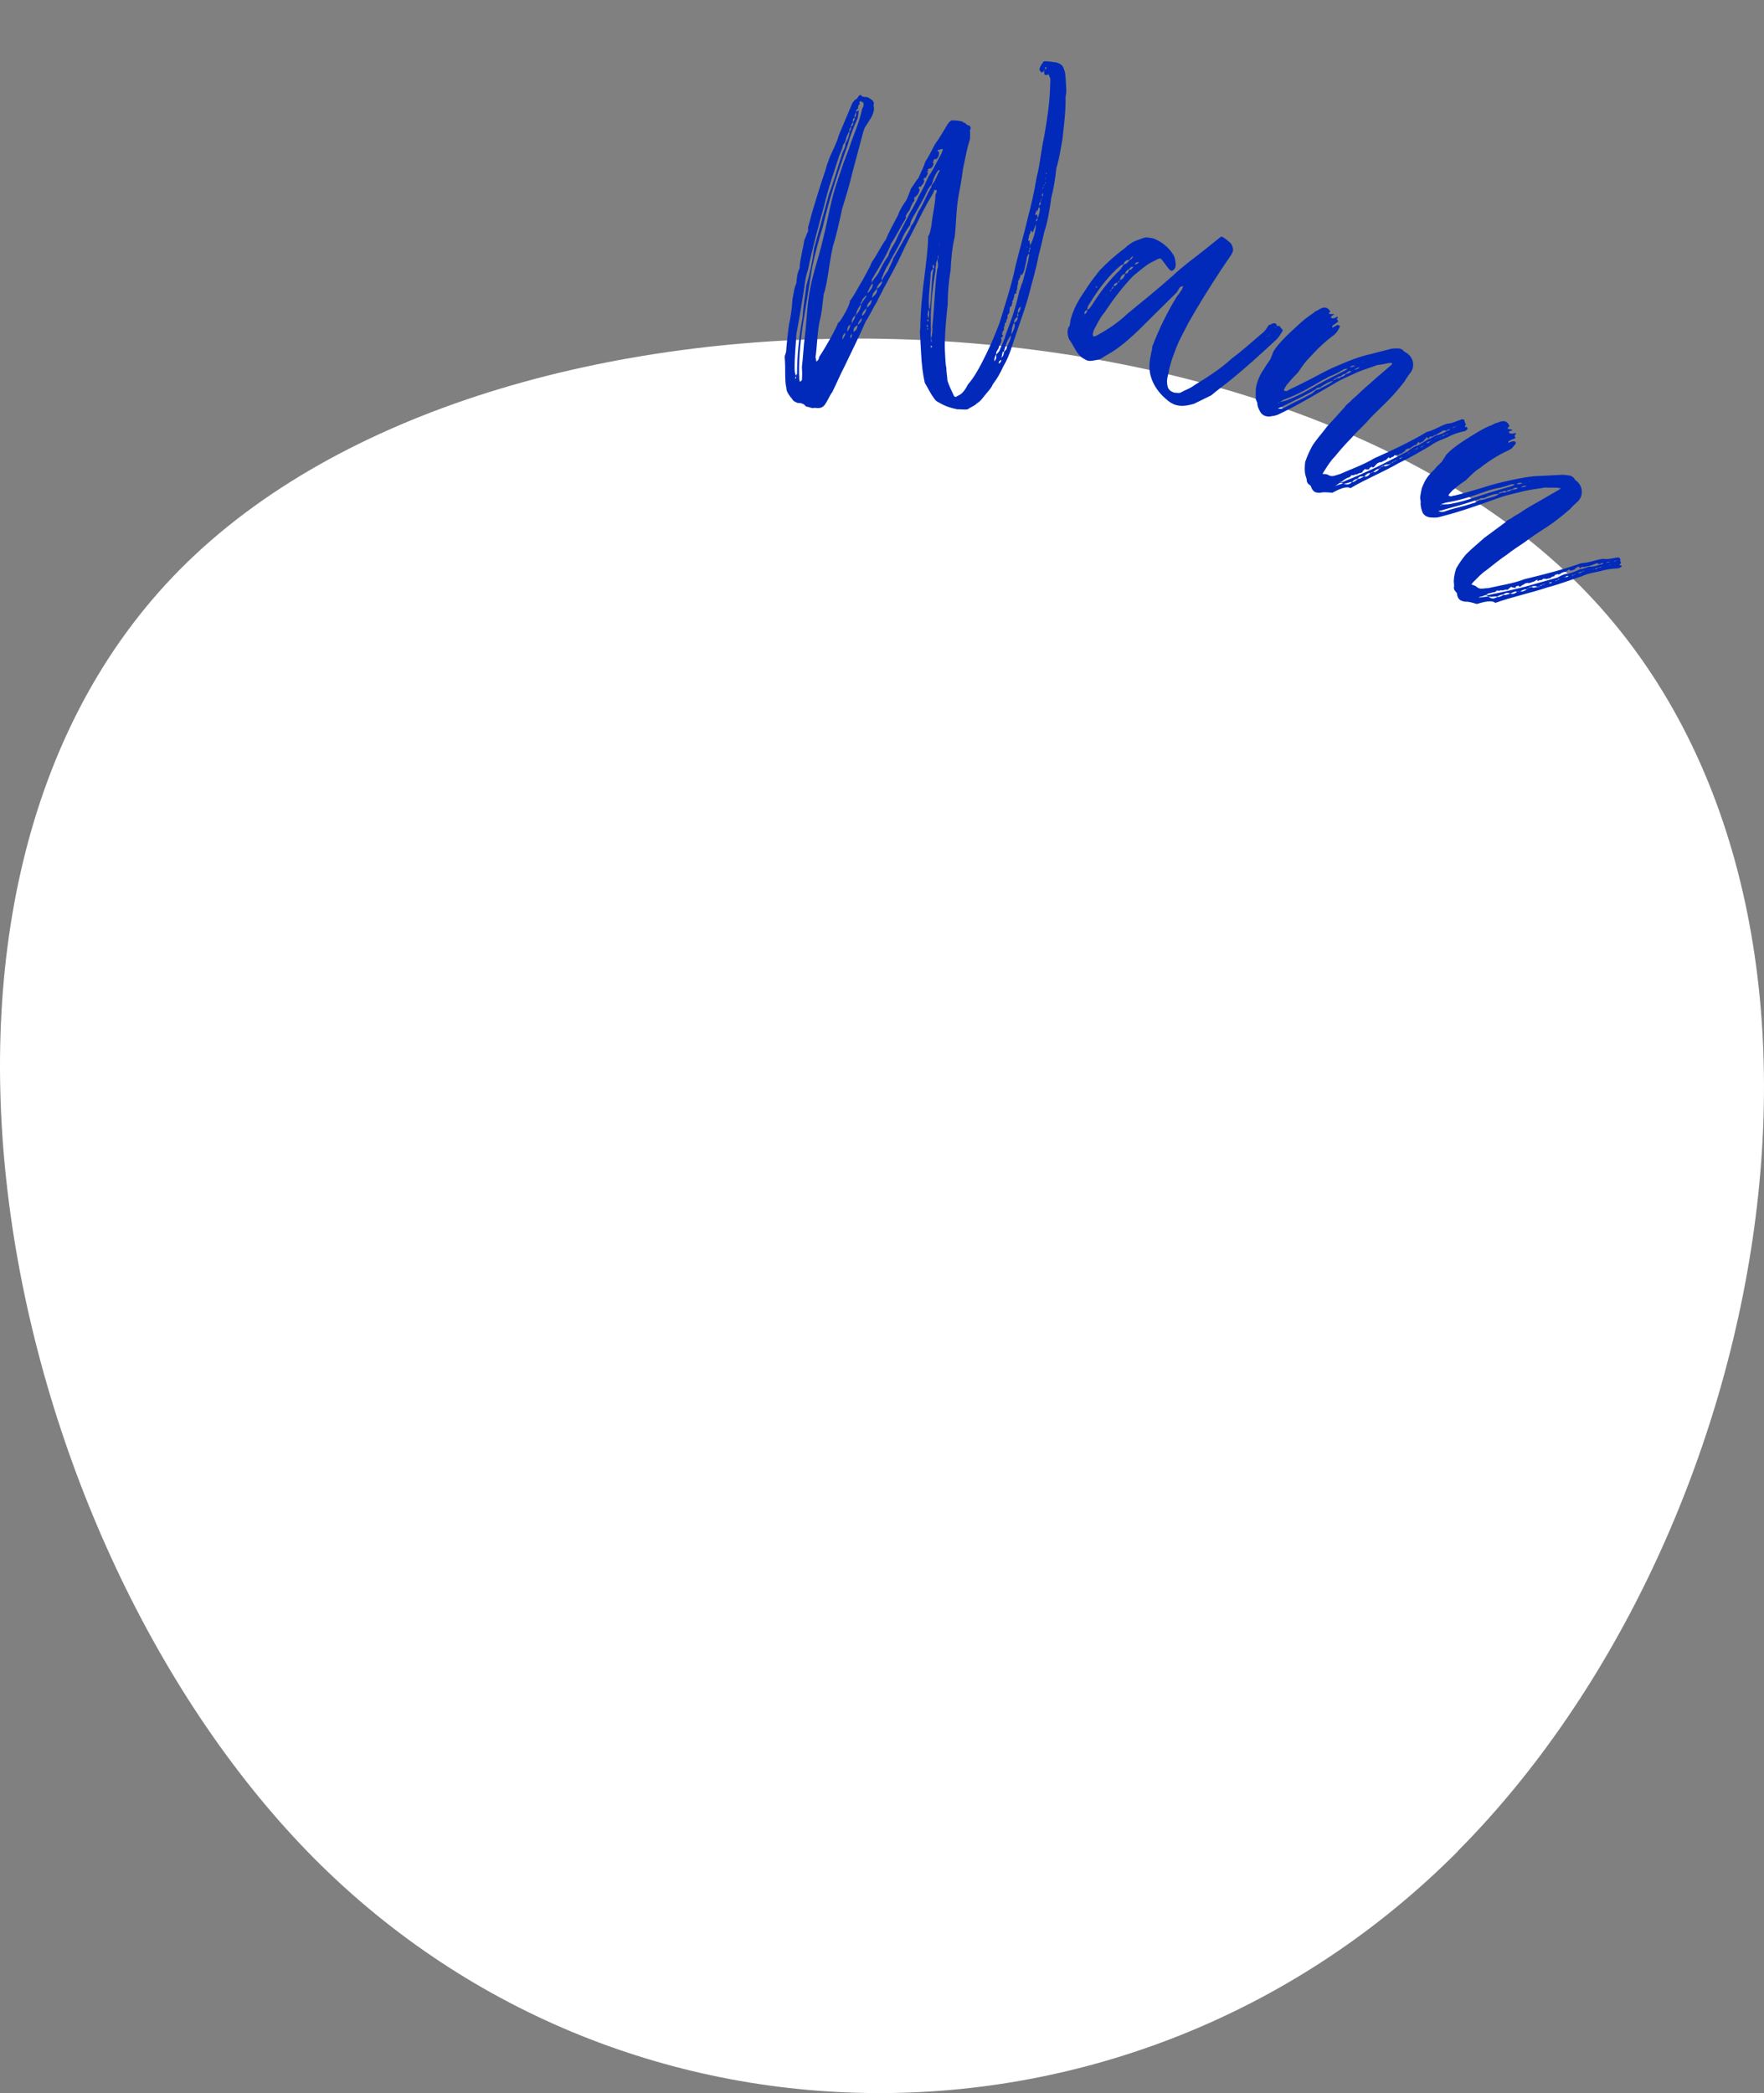 <svg width="172" height="204" viewBox="0 0 172 204" fill="none" xmlns="http://www.w3.org/2000/svg">
<rect x="0" y="0" width="172" height="204" fill="#808080" stroke="none"/>
<g id="Layer 1">
<path id="Vector" d="M142.176 180.404C111.185 211.581 61.261 211.897 30.655 181.15C0.071 150.38 -13.388 86.624 17.602 55.447C48.593 24.27 123.446 26.282 154.029 57.053C184.613 87.822 173.167 149.227 142.153 180.404" fill="white"/>
<path id="Vector_2" d="M101.765 6.961C101.765 6.961 101.606 7.053 101.561 7.079C101.516 7.105 101.522 7.011 101.522 7.011C101.352 6.927 101.364 6.739 101.351 6.716C101.441 6.452 101.524 6.283 101.679 6.133C101.672 6.016 101.763 5.964 101.951 5.976L102.068 5.969L102.977 6.08C103.455 6.227 103.677 6.402 103.747 6.785C103.865 6.989 103.886 7.34 103.901 7.574L103.954 8.451C103.985 8.766 103.98 9.072 103.897 9.452C103.934 10.823 103.731 12.302 103.588 13.625C103.421 14.539 103.27 15.534 103.005 16.382C102.891 17.387 102.75 18.346 102.511 19.24C102.364 20.293 102.173 21.584 101.815 22.638C101.646 23.34 101.475 24.195 101.262 24.924C101.063 26.098 100.652 27.425 100.359 28.592C100.101 29.558 99.775 30.563 99.424 31.523L98.669 33.774C98.442 34.48 98.167 35.154 97.826 35.714C97.537 36.365 97.219 36.912 96.806 37.453C96.633 37.885 96.31 38.163 95.874 38.717C95.723 38.925 95.526 39.16 95.232 39.33C95.035 39.564 94.62 39.683 94.42 39.859C94.329 39.911 94.154 39.922 94.06 39.916C93.849 39.916 93.589 39.885 93.319 39.889C92.738 39.771 92.153 39.594 91.592 39.252C91.267 39.107 91.153 38.961 91.035 38.757C90.705 38.342 90.471 37.781 90.174 37.318C89.964 36.379 89.879 35.551 89.818 34.557L89.703 32.475C89.706 32.322 89.676 32.218 89.733 32.004C89.751 30.36 89.923 28.566 90.132 26.992C90.278 25.728 90.479 24.401 90.501 23.027C90.707 22.756 90.728 22.321 90.814 21.999C90.925 20.936 91.183 19.97 91.217 18.983C91.3 18.813 91.306 18.719 91.357 18.599L91.246 18.511L91.094 18.509C91.091 18.661 90.95 18.834 90.953 18.892C90.28 19.977 89.812 20.944 89.237 22.093C88.796 22.952 88.282 23.945 87.868 24.85C87.403 25.875 86.872 26.786 86.294 27.877L86.146 28.144C85.973 28.577 85.679 28.958 85.529 29.378C85.142 29.964 84.825 30.722 84.416 31.321C83.81 32.73 83.045 34.231 82.339 35.728C81.908 36.552 81.581 37.346 81.164 38.192C80.871 38.573 80.691 39.1 80.398 39.481C80.256 39.654 80.098 39.746 79.841 39.773C79.725 39.779 79.63 39.773 79.465 39.748L79.208 39.775L78.565 39.602C78.407 39.33 78.005 39.259 77.771 39.273C77.566 39.18 77.338 39.099 77.269 38.928C76.978 38.581 76.71 38.221 76.68 37.906L76.672 37.789C76.609 37.523 76.582 37.267 76.577 36.997C76.542 36.412 76.578 35.847 76.539 35.203L76.51 34.736L76.648 34.293C76.705 33.504 76.816 32.441 76.932 31.648C77.107 30.851 77.219 29.999 77.273 29.151C77.394 28.628 77.391 28.205 77.657 27.567C77.688 27.096 77.718 26.625 78 26.068L77.961 26C78.057 25.067 78.318 24.16 78.434 23.367C78.637 23.038 78.609 22.781 78.806 22.547L78.785 22.196L79.186 20.693C79.598 19.366 79.945 18.137 80.406 16.842C80.547 16.458 80.584 16.104 80.76 15.729C81.025 14.88 81.521 14.17 81.779 13.204L83.091 10.087C83.238 9.82 83.384 9.706 83.588 9.588C83.681 9.383 83.79 9.259 83.885 9.265C83.93 9.239 84.005 9.317 84.093 9.417C84.21 9.41 84.236 9.456 84.295 9.452C84.704 9.428 84.822 9.632 85.053 9.771C85.163 9.859 85.171 9.975 85.223 10.066C85.172 10.187 85.162 10.222 85.192 10.326L85.223 10.641C85.158 11.314 84.61 11.933 84.281 12.516C84.243 12.659 84.247 12.718 84.192 12.78L83.141 16.715C82.853 17.941 82.53 19.005 82.118 20.332C81.862 21.509 81.57 22.887 81.216 24C80.87 25.441 80.671 27.764 80.315 28.666C80.197 29.611 80.143 30.46 79.942 31.211C79.713 32.069 79.661 33.915 79.517 34.816C79.543 34.861 79.524 34.933 79.58 35.082L79.577 35.235L79.713 35.156C79.713 35.156 79.868 35.006 79.867 34.795C80.363 34.085 81.273 32.47 81.594 31.77C81.646 31.65 81.68 31.448 81.884 31.331C82.325 30.682 82.705 29.979 82.88 29.394L82.854 29.348C83.409 28.635 83.694 27.925 84.071 27.375L84.829 25.969C84.922 25.764 84.97 25.585 85.057 25.474C85.553 24.764 85.926 23.944 86.371 23.354C86.656 22.645 87.067 21.893 87.562 20.971C87.741 20.444 88.031 20.005 88.376 19.503C88.552 19.129 88.703 18.709 88.834 18.361C89.127 17.98 89.327 17.592 89.569 17.331C89.802 16.743 90.089 16.244 90.213 15.779C90.599 15.193 90.879 14.578 91.174 14.044C91.619 13.454 91.999 12.751 92.436 12.044C92.504 12.005 92.52 11.875 92.692 11.806C92.665 11.761 92.782 11.754 92.827 11.728C93.097 11.724 93.451 11.761 93.831 11.845C93.831 11.845 93.87 11.913 94.098 11.993C94.143 11.967 94.216 12.197 94.476 12.229C94.596 12.28 94.649 12.371 94.633 12.501C94.659 12.546 94.64 12.618 94.572 12.657C94.603 12.972 94.598 13.278 94.58 13.56C94.264 14.53 94.11 15.466 93.891 16.5C93.782 17.41 93.631 18.194 93.463 19.108C93.227 20.424 93.237 21.75 93.095 23.073C92.831 24.133 92.746 25.241 92.693 26.3C92.495 27.474 92.41 28.582 92.406 29.674C92.269 30.903 92.171 31.988 92.129 33.223C92.099 33.694 92.131 34.221 92.163 34.747C92.188 35.156 92.199 35.543 92.279 35.89L92.284 36.16C92.315 36.475 92.368 36.777 92.373 37.046C92.439 37.371 92.843 38.227 92.991 38.535C93.03 38.603 93.083 38.694 93.2 38.687C93.245 38.661 93.335 38.609 93.403 38.57C93.873 38.389 94.159 37.891 94.391 37.455C94.939 36.836 95.351 36.084 95.698 35.429C96.37 34.134 96.928 32.903 97.472 31.439C97.999 29.683 98.606 27.91 99.014 25.949C99.389 24.401 99.883 22.694 100.236 21.159C100.58 19.871 100.846 18.658 101.079 17.283C101.432 15.959 101.513 14.581 101.802 13.355C102.082 11.801 102.324 10.179 102.384 8.662L102.386 8.509C102.385 8.298 102.416 8.038 102.415 7.827C102.408 7.71 102.414 7.615 102.349 7.502C102.296 7.411 102.286 7.236 102.204 7.252C102.204 7.252 102.136 7.291 102.114 7.305L101.997 7.311C101.844 7.309 101.841 7.25 101.824 7.169L101.793 6.854L101.748 6.88L101.765 6.961ZM83.715 10.907C83.719 11.176 83.623 11.323 83.633 11.498C83.252 12.354 82.883 13.233 82.677 14.078C81.713 16.753 80.864 19.361 80.232 22.087C79.82 23.414 79.477 24.701 79.185 26.08L78.239 31.922C78.014 33.626 77.844 35.267 77.938 36.998L77.964 37.044C77.964 37.044 77.948 37.174 77.997 37.206C78.201 37.088 78.197 37.03 78.194 36.971C78.227 36.559 78.219 36.23 78.191 35.763C78.309 34.817 78.339 33.771 78.502 32.587C78.673 31.157 78.697 29.63 78.985 28.193C79.275 26.603 79.829 25.103 80.21 23.461C80.732 21.435 80.988 19.471 81.72 17.445C82.037 16.475 82.395 15.421 82.763 14.543C83.175 13.216 83.782 12.018 84.07 10.581C84.222 10.372 84.215 10.255 84.191 10.057L84.165 10.012C84.165 10.012 84.184 9.94 84.125 9.944C84.08 9.97 84.008 9.95 83.982 9.905C83.982 9.905 83.956 9.86 83.943 9.837C83.943 9.837 83.898 9.863 83.875 9.876C83.807 9.915 83.788 9.987 83.791 10.046C83.818 10.091 83.831 10.114 83.844 10.136C83.685 10.228 83.638 10.407 83.671 10.569C83.512 10.661 83.471 10.745 83.468 10.898C83.513 10.872 83.672 10.78 83.717 10.754L83.724 10.871L83.715 10.907ZM83.459 10.934C83.375 11.103 83.314 11.259 83.321 11.376L83.328 11.493C83.328 11.493 83.47 11.32 83.473 11.168L83.472 10.956L83.459 10.934ZM83.338 11.457C83.134 11.575 83.141 11.692 83.165 11.89C83.278 11.825 83.368 11.561 83.338 11.457ZM83.165 11.89C83.072 12.095 82.959 12.16 82.992 12.323C83.109 12.316 83.192 12.147 83.195 11.994L83.188 11.877L83.165 11.89ZM82.435 13.764L82.2 14.142C82.117 14.522 82.024 14.727 81.829 15.173C81.337 16.728 80.745 18.371 80.355 20.049C79.778 22.137 79.22 24.153 78.787 26.28C78.557 26.927 78.494 27.447 78.407 28.133C78.178 29.567 77.942 31.095 77.654 32.532C77.596 33.685 77.456 34.856 77.481 36.051C77.482 36.263 77.542 36.47 77.624 36.665C77.617 36.548 77.627 36.512 77.717 36.46C77.717 34.523 77.934 32.703 78.259 30.912C78.312 29.852 78.518 28.796 78.623 27.827C78.974 26.656 79.227 25.421 79.377 24.215L80.826 18.93C81.29 17.693 81.675 16.321 82.081 15.088C82.164 14.707 82.461 14.385 82.436 13.975C82.726 13.536 82.808 13.155 82.845 12.801C82.932 12.69 82.996 12.592 82.989 12.475L82.992 12.323C82.992 12.323 82.785 12.593 82.809 12.791C82.661 13.058 82.513 13.325 82.435 13.764ZM101.952 6.763C101.952 6.763 102.039 6.652 102.035 6.593L101.996 6.525C101.996 6.525 101.906 6.578 101.883 6.591C101.883 6.591 101.838 6.617 101.909 6.636C101.916 6.753 101.858 6.756 101.848 6.792C101.894 6.766 101.961 6.727 101.961 6.727L101.952 6.763ZM91.513 14.787L91.558 14.761C91.592 15.134 91.49 15.375 91.254 15.542L91.214 15.473C91.214 15.473 91.124 15.526 91.033 15.578L91.031 15.731C91.031 15.731 90.985 15.757 90.963 15.77L90.96 15.923C90.96 15.923 91.028 15.884 91.051 15.87C91.02 16.131 90.914 16.313 90.755 16.404C90.755 16.404 90.666 16.425 90.489 16.467L90.49 16.678L90.332 16.77L90.497 16.795C90.459 16.938 90.412 17.117 90.205 17.388C90.179 17.342 90.153 17.297 90.153 17.297C90.107 17.323 90.085 17.336 90.101 17.417C90.034 17.456 90.063 17.56 90.018 17.587C90.018 17.587 90.048 17.569 90.109 17.534C90.139 17.849 89.926 18.003 89.729 18.237L89.69 18.169L89.599 18.222C89.599 18.222 89.588 18.289 89.565 18.423C89.565 18.423 89.633 18.384 89.655 18.371C89.686 18.686 89.487 19.073 89.134 19.247L89.165 19.562C88.923 19.823 88.814 20.158 88.692 20.47C88.624 20.509 88.49 20.799 88.399 20.851C88.425 20.897 88.316 21.02 88.31 21.115C88.336 21.16 88.317 21.232 88.362 21.206C87.786 22.143 87.455 22.879 86.876 23.758C86.556 24.669 86.031 25.487 85.597 26.252L85.011 27.225C85.009 27.378 84.98 27.485 84.984 27.544C85.186 27.215 85.483 26.892 85.654 26.612C85.946 26.02 86.206 25.476 86.619 24.935C86.74 24.412 87.056 24.017 87.319 23.532C87.637 22.774 87.987 22.178 88.46 21.27C88.781 20.57 89.225 19.981 89.562 19.151C90 18.444 90.234 17.855 90.555 17.156C90.999 16.566 91.317 15.808 91.751 15.043C91.838 14.932 91.84 14.779 91.924 14.61C91.924 14.61 91.917 14.493 91.813 14.523C91.768 14.549 91.661 14.52 91.655 14.614C91.609 14.64 91.534 14.563 91.534 14.563C91.489 14.589 91.466 14.602 91.447 14.673L91.379 14.713L91.513 14.787ZM87.146 25.115L88.776 22.237C88.776 22.237 88.779 22.084 88.866 21.974C89.273 21.527 89.328 20.89 89.718 20.362C90.068 19.767 90.382 18.95 90.765 18.305C90.878 18.24 90.76 18.035 90.909 17.98C91.258 17.537 91.346 17.062 91.636 16.622C91.636 16.622 91.596 16.605 91.516 16.571C91.167 17.014 90.994 17.447 90.902 17.863C90.7 18.192 90.554 18.306 90.471 18.475C90.098 19.295 89.706 19.976 89.272 20.741C89.069 21.07 88.779 21.509 88.746 21.922C88.365 22.414 88.069 22.948 87.877 23.452C87.501 24.214 86.967 25.067 86.591 25.829C86.353 26.148 86.161 26.652 86.029 27.001C85.984 27.027 85.961 27.04 85.978 27.121L85.983 27.391C86.156 26.958 86.362 26.688 86.568 26.417C86.709 26.033 86.999 25.593 87.123 25.128L87.146 25.115ZM89.241 19.276L89.202 19.208C89.202 19.208 89.134 19.247 89.228 19.253L89.273 19.227L89.241 19.276ZM102.254 15.394L102.186 15.433L102.257 15.453L102.231 15.407L102.254 15.394ZM102.022 16.981L102.073 16.86L101.956 16.867L102.009 16.958L102.022 16.981ZM101.994 17.299C101.994 17.299 101.904 17.351 101.911 17.468C101.911 17.468 101.998 17.358 101.994 17.299ZM101.968 17.829L101.915 17.738L101.913 17.891L101.981 17.852L101.968 17.829ZM91.576 23.738C91.576 23.738 91.693 23.731 91.666 23.686L91.576 23.738ZM91.489 23.849L91.528 23.917C91.528 23.917 91.619 23.864 91.589 23.761C91.596 23.878 91.502 23.871 91.502 23.871L91.489 23.849ZM84.613 28.575C84.855 28.314 85.106 28.018 85.088 27.725L85.081 27.608C84.885 27.843 84.792 28.048 84.647 28.374C84.602 28.4 84.609 28.517 84.613 28.575ZM101.881 17.94C101.881 17.94 101.722 18.031 101.739 18.112L101.881 17.94ZM101.653 18.434C101.653 18.434 101.744 18.382 101.742 18.171C101.659 18.34 101.649 18.376 101.653 18.434ZM85.49 28.159C85.785 27.989 86.042 27.598 86.018 27.4C85.814 27.518 85.527 27.805 85.49 28.159ZM85.49 28.159C85.293 28.394 85.048 28.596 85.027 29.032C85.292 28.758 85.528 28.591 85.52 28.263L85.513 28.146L85.49 28.159ZM101.585 19.049C101.585 19.049 101.637 19.139 101.663 19.185C101.702 19.042 101.691 18.866 101.687 18.808C101.619 18.847 101.604 18.977 101.594 19.013L101.585 19.049ZM83.94 29.66L84.468 28.901L84.461 28.784C84.206 29.022 84.051 29.172 84.02 29.432C83.903 29.439 83.933 29.543 83.927 29.637L83.94 29.66ZM91.555 24.748L91.51 24.774C91.51 24.774 91.51 24.774 91.445 24.872L91.533 24.761L91.555 24.748ZM91.47 25.282C91.47 25.282 91.522 25.161 91.509 25.138C91.501 25.021 91.507 24.927 91.445 24.872L91.47 25.282ZM101.502 19.429L101.529 19.474C101.529 19.474 101.593 19.377 101.599 19.282C101.548 19.403 101.512 19.393 101.515 19.452L101.502 19.429ZM91.284 25.692C91.282 25.844 91.202 26.072 91.199 26.225L91.226 26.27C90.892 28.308 90.682 30.246 90.776 32.188C90.742 32.39 90.752 32.565 90.746 32.66L90.768 33.01C90.908 32.627 90.938 32.155 90.907 31.84C91.112 29.997 91.125 28.084 91.388 26.237C91.481 26.032 91.48 25.821 91.443 25.6L91.421 25.249L91.249 25.682L91.284 25.692ZM101.471 19.689C101.471 19.689 101.523 19.569 101.506 19.488C101.438 19.527 101.455 19.608 101.471 19.689ZM83.471 30.626C83.471 30.626 83.38 30.678 83.384 30.737C83.475 30.685 83.541 30.626 83.584 30.561C83.791 30.29 83.929 30.059 83.963 29.646C83.756 29.917 83.531 30.259 83.49 30.555L83.516 30.6L83.471 30.626ZM85.025 29.184C84.824 29.361 84.524 29.625 84.532 29.953L84.481 30.073C84.481 30.073 84.532 29.953 84.568 29.963C84.859 29.734 84.978 29.575 85.002 29.198L85.025 29.184ZM101.471 19.689C101.313 19.781 101.32 19.898 101.33 20.073C101.417 19.962 101.472 19.9 101.478 19.806L101.471 19.689ZM90.998 26.19C90.998 26.19 90.756 26.451 90.759 26.509C90.707 27.568 90.556 28.563 90.558 29.561L90.594 30.145C90.594 30.145 90.681 30.035 90.677 29.976C90.826 28.77 90.814 27.597 90.967 26.45C91.035 26.41 91.001 26.248 90.998 26.19C91.066 26.151 91.085 26.079 91.091 25.985C91.065 25.939 91.012 25.849 91.031 25.777C90.941 25.829 90.944 25.888 90.948 25.946C90.955 26.063 90.949 26.157 91.011 26.212L90.998 26.19ZM101.093 20.603L101.095 20.451C101.095 20.451 101.027 20.49 101.057 20.594C100.989 20.633 100.996 20.75 100.916 20.978C101.007 20.925 101.076 20.906 101.124 20.919C101.124 20.919 101.187 21.185 101.184 21.337C101.267 20.957 101.411 20.631 101.393 20.339C101.367 20.294 101.341 20.248 101.334 20.131C101.36 20.177 101.283 20.252 101.247 20.242C101.244 20.395 101.212 20.444 101.106 20.626L101.093 20.603ZM84.053 30.744L84.079 30.79C84.311 30.565 84.412 30.477 84.49 30.038C84.258 30.263 84.048 30.475 84.053 30.744ZM83.057 31.531C83.201 31.206 83.402 31.029 83.384 30.737C83.184 30.913 83.032 31.122 83.059 31.378L83.057 31.531ZM83.057 31.531C83.057 31.531 82.989 31.57 82.97 31.642C83.038 31.602 83.021 31.521 83.057 31.531ZM82.898 31.622C82.698 31.799 82.602 31.945 82.613 32.332C82.765 32.123 82.903 31.892 82.898 31.622ZM84.008 30.982C83.802 31.252 83.664 31.483 83.629 31.685C83.829 31.509 84.039 31.297 84.016 31.099L84.008 30.982ZM101.016 21.465L101.023 21.582C101.182 21.49 101.175 21.373 101.171 21.315C101.126 21.341 101.019 21.312 101.029 21.487L101.016 21.465ZM83.216 32.226L83.224 32.343C83.518 32.173 83.624 31.99 83.606 31.698C83.335 31.855 83.202 31.992 83.23 32.248L83.216 32.226ZM82.166 33.074C82.259 32.869 82.404 32.755 82.403 32.544L82.396 32.427C82.254 32.6 82.132 32.701 82.159 32.957L82.166 33.074ZM100.554 23.698C100.792 23.168 100.925 22.667 100.991 22.206L100.993 22.053C100.993 22.053 100.986 21.936 101.028 21.851C100.941 21.962 100.935 22.056 100.884 22.177L100.701 22.645C100.701 22.645 100.528 22.503 100.525 22.445C100.525 22.445 100.508 22.485 100.474 22.565L100.481 22.682C100.394 22.793 100.397 22.851 100.333 22.949C100.359 22.994 100.298 23.15 100.302 23.209C100.302 23.209 100.285 23.249 100.25 23.329L100.257 23.446L100.374 23.439C100.372 23.592 100.441 23.764 100.461 23.904L100.545 23.734L100.554 23.698ZM82.924 32.818L82.922 32.971C83.058 32.892 83.07 32.704 83.059 32.528C82.972 32.639 82.917 32.701 82.911 32.795L82.924 32.818ZM77.535 36.928C77.535 36.928 77.625 36.876 77.622 36.818L77.615 36.701C77.615 36.701 77.524 36.753 77.531 36.87L77.557 36.915L77.535 36.928ZM100.053 24.139C100.206 24.142 100.189 24.061 100.189 24.061L100.053 24.139ZM100.461 23.904L100.4 24.06C100.446 24.034 100.452 23.939 100.461 23.904ZM100.375 24.226L100.382 24.343C100.382 24.343 100.473 24.29 100.469 24.232C100.443 24.186 100.417 24.141 100.391 24.096C100.391 24.096 100.378 24.143 100.353 24.239L100.375 24.226ZM97.502 34.055C97.685 33.586 97.971 33.088 98.059 32.613C98.607 31.208 99.106 29.77 99.394 28.333C99.542 28.066 99.518 27.868 99.717 27.48L100.267 25.347C100.27 25.194 100.35 24.966 100.352 24.814L100.326 24.768C100.326 24.768 100.38 24.495 100.382 24.343C100.314 24.382 100.295 24.453 100.299 24.512C100.325 24.557 100.351 24.602 100.358 24.719C100.2 24.811 100.207 24.928 100.123 25.097C100.09 25.51 99.949 25.894 99.87 26.333C99.809 26.489 99.733 26.775 99.584 26.831L99.586 26.678C99.586 26.678 99.499 26.789 99.503 26.848C99.465 26.991 99.472 27.108 99.358 27.173C99.385 27.218 99.356 27.326 99.265 27.378L99.27 27.648C99.186 27.817 99.235 27.849 99.184 27.97L99.185 28.181C99.185 28.181 99.098 28.291 99.096 28.444L99.093 28.597C98.941 28.594 98.889 28.715 98.883 28.809L98.891 28.926C98.891 28.926 98.807 29.095 98.797 29.131C98.797 29.131 98.824 29.176 98.837 29.199C98.746 29.251 98.695 29.372 98.685 29.407C98.711 29.453 98.738 29.498 98.738 29.498C98.651 29.609 98.654 29.668 98.652 29.82L98.493 29.912C98.493 29.912 98.455 30.055 98.445 30.091L98.453 30.208C98.453 30.208 98.401 30.328 98.414 30.351L98.441 30.396C98.383 30.611 98.212 30.68 98.241 30.783L98.239 30.936C98.239 30.936 98.236 31.089 98.146 31.141C98.153 31.258 98.085 31.297 98.111 31.343L98.137 31.388C98.024 31.453 97.979 31.48 97.973 31.574C97.98 31.691 97.97 31.727 97.887 31.896L97.891 32.166C97.891 32.166 97.801 32.218 97.74 32.374C97.747 32.491 97.679 32.53 97.709 32.634L97.754 32.608L97.793 32.676C97.801 32.793 97.733 32.832 97.587 32.947C97.613 32.992 97.666 33.083 97.647 33.154C97.651 33.424 97.506 33.538 97.413 33.743C97.418 34.013 97.123 34.183 97.128 34.452L97.154 34.498C97.038 34.716 96.955 34.885 96.956 35.096L96.963 35.213C97.16 34.979 97.162 34.826 97.135 34.569C97.286 34.361 97.49 34.243 97.48 34.068L97.502 34.055ZM90.596 30.568C90.598 30.415 90.591 30.298 90.535 30.149C90.501 30.35 90.453 30.529 90.45 30.682C90.457 30.799 90.513 30.948 90.507 31.042C90.591 30.873 90.593 30.72 90.596 30.568ZM90.418 31.306L90.57 31.309C90.57 31.309 90.518 31.218 90.511 31.101C90.443 31.14 90.42 31.153 90.424 31.212L90.431 31.329L90.418 31.306ZM90.508 31.829C90.508 31.829 90.469 31.761 90.43 31.692C90.475 31.666 90.43 31.692 90.403 31.647C90.403 31.647 90.43 31.692 90.335 31.686C90.414 31.823 90.395 31.894 90.395 31.894C90.395 31.894 90.44 31.868 90.463 31.855L90.508 31.829ZM90.422 32.151C90.422 32.151 90.513 32.098 90.509 32.04C90.509 32.04 90.464 32.066 90.47 31.972C90.402 32.011 90.383 32.083 90.419 32.092L90.445 32.138L90.422 32.151ZM90.777 32.975L90.775 33.127C90.775 33.127 90.782 33.244 90.834 33.335C90.827 33.218 90.83 33.065 90.777 32.975ZM90.872 33.767L90.846 33.722L90.752 33.715C90.752 33.715 90.772 33.785 90.811 33.923L90.85 33.78L90.872 33.767ZM99.246 30.536C99.501 30.298 99.478 30.1 99.535 29.885C99.286 30.029 99.238 30.208 99.246 30.536ZM99.219 30.855C99.219 30.855 99.306 30.744 99.302 30.685C99.299 30.627 99.25 30.595 99.224 30.549C99.172 30.67 99.185 30.692 99.196 30.868L99.219 30.855ZM98.874 31.356L98.881 31.473C99.221 31.277 99.233 31.088 99.232 30.877C99.028 30.995 98.886 31.168 98.887 31.379L98.874 31.356ZM98.579 32.676C98.778 32.289 98.958 31.973 98.95 31.645C98.924 31.6 98.872 31.509 98.891 31.437C98.688 31.766 98.622 32.228 98.602 32.663L98.579 32.676ZM98.112 34.066C98.233 33.542 98.585 33.157 98.579 32.676C98.176 33.181 98.052 33.647 97.88 34.291L97.763 34.297L97.646 34.879C97.843 34.645 97.852 34.609 97.874 34.385C97.925 34.264 98.022 34.118 98.112 34.066ZM97.392 35.329L97.399 35.446C97.558 35.354 97.641 35.185 97.634 35.068C97.498 35.146 97.385 35.212 97.392 35.329Z" fill="#022ABA"/>
<path id="Vector_3" d="M124.75 31.759C124.75 31.759 124.894 32.008 125.041 32.105C125.09 32.138 125.071 32.209 125.052 32.281C124.868 32.538 124.71 32.841 124.501 33.053C123.024 34.42 121.626 35.711 120.061 36.978C119.492 37.457 118.761 37.97 118.093 38.538L116.396 39.366C115.693 39.56 115.18 39.614 114.679 39.48C114.322 39.383 113.993 39.18 113.657 38.86C113.002 38.3 112.439 37.535 112.198 36.646C112.032 36.045 112.055 35.457 112.149 34.888C112.216 34.638 112.244 34.319 112.333 34.056C112.323 33.88 112.361 33.737 112.403 33.653C113.03 32.019 113.824 30.411 114.741 28.913C114.924 28.656 115.221 28.333 115.33 27.998L115.359 27.891C114.972 27.902 114.945 28.221 114.761 28.478L111.897 31.312C111.057 32.16 110.227 32.972 109.309 33.683C108.818 34.088 108.229 34.428 107.617 34.781C107.272 35.072 106.759 35.126 106.363 35.172C106.246 35.179 106.152 35.173 106.045 35.145C105.902 35.106 105.706 34.977 105.524 34.87C105.022 34.524 104.772 33.882 104.396 33.282C104.105 32.936 104.037 32.4 104.143 32.006C104.171 31.899 104.239 31.86 104.281 31.775C104.351 31.583 104.347 31.314 104.404 31.099C104.694 30.084 105.147 29.247 105.698 28.475C106.146 27.733 106.7 27.019 107.223 26.355C107.994 25.546 108.795 24.841 109.704 24.166C109.849 24.051 109.946 23.905 110.05 23.875C110.541 23.47 111.005 23.384 111.497 23.191C111.682 23.145 111.786 23.115 111.929 23.153C112.036 23.182 112.189 23.185 112.354 23.21C113.118 23.435 113.965 24.065 114.45 24.905C114.594 25.155 114.603 25.483 114.643 25.762C114.634 25.798 114.641 25.915 114.612 26.022C114.574 26.165 114.487 26.276 114.373 26.341C114.305 26.381 114.238 26.42 114.189 26.388C114.14 26.355 114.042 26.291 113.967 26.213L113.33 25.371C113.251 25.235 113.215 25.225 113.144 25.206C113.108 25.196 113.036 25.177 112.969 25.216L112.195 25.602C111.583 25.955 111.073 26.432 110.513 26.875C109.432 27.984 108.533 29.199 107.673 30.483C107.289 30.916 107.019 31.495 106.755 31.98C106.659 32.127 106.592 32.377 106.554 32.521C106.544 32.556 106.564 32.696 106.591 32.741L106.617 32.787C106.617 32.787 106.747 32.803 106.815 32.763C107.906 32.194 108.976 31.485 109.952 30.559C111.448 29.332 112.935 28.14 114.37 26.858C115.245 26.02 116.435 25.151 117.431 24.365L118.772 23.288C118.985 23.134 119.05 23.036 119.157 23.065C119.206 23.098 119.339 23.172 119.486 23.269C119.672 23.434 119.929 23.618 120.044 23.764C120.188 24.014 120.274 24.267 120.207 24.517C120.178 24.624 120.101 24.699 120.072 24.807L119.028 26.347C117.956 27.995 116.865 29.715 115.881 31.463C115.505 32.225 115.057 32.967 114.702 33.868C114.5 34.408 114.295 34.89 114.142 35.462C114.014 35.869 113.977 36.223 113.863 36.653C113.758 37.046 113.776 37.339 113.855 37.686C113.931 37.975 114.153 38.15 114.416 38.239L114.559 38.278C114.735 38.267 114.927 38.338 115.098 38.27C115.551 38.008 116.025 37.886 116.438 37.556C117.635 36.805 118.936 36.023 120.057 34.983C121.111 34.193 122.045 33.351 123.037 32.506C123.318 32.313 123.521 31.984 123.692 31.704L124.126 31.514C124.126 31.514 124.243 31.507 124.301 31.504C124.337 31.513 124.408 31.533 124.448 31.601C124.523 31.678 124.477 31.705 124.494 31.786C124.562 31.747 124.611 31.779 124.669 31.775L124.75 31.759ZM110.49 24.952C110.49 24.952 110.241 25.096 110.18 25.252L110.152 25.36C110.288 25.281 110.401 25.216 110.49 24.952ZM109.544 25.771L109.291 25.857C108.131 26.829 107.099 28.181 106.278 29.532C106.182 29.679 106.095 29.79 106.047 29.969C106.018 30.076 106.009 30.112 106.016 30.229C105.841 30.239 105.767 30.373 105.738 30.48C105.728 30.516 105.745 30.597 105.749 30.655C105.739 30.691 105.681 30.695 105.671 30.73C105.622 30.698 105.662 30.766 105.662 30.766C105.671 30.73 105.739 30.691 105.758 30.619C105.93 30.551 106 30.359 106.058 30.144C106.233 30.134 106.271 29.991 106.445 29.769C107.237 28.525 108.104 27.359 109.157 26.357C109.303 26.243 109.437 25.953 109.602 25.768C109.813 25.767 109.987 25.545 110.161 25.324C109.833 25.331 109.63 25.449 109.553 25.735L109.544 25.771ZM111.042 25.541C110.831 25.542 110.695 25.621 110.634 25.777C110.81 25.767 110.981 25.698 111.042 25.541ZM106.881 28.065C106.881 28.065 106.958 27.99 106.978 27.918C106.929 27.886 106.861 27.925 106.842 27.997L106.881 28.065ZM109.682 26.69C109.902 26.654 109.97 26.614 110.031 26.458L110.069 26.315C110.28 26.314 110.426 26.2 110.483 25.985C110.272 25.986 110.162 26.11 110.088 26.244C109.903 26.29 109.739 26.475 109.704 26.677L109.682 26.69ZM109.682 26.69C109.461 26.727 109.296 26.912 109.23 27.163L109.191 27.306C109.444 27.221 109.622 27.058 109.704 26.677L109.682 26.69ZM106.479 28.781C106.479 28.781 106.411 28.82 106.401 28.856C106.401 28.856 106.469 28.817 106.479 28.781ZM109.169 27.319C109.169 27.319 109.023 27.433 108.985 27.576C109.102 27.57 109.15 27.391 109.169 27.319ZM108.985 27.576C108.725 27.545 108.629 27.691 108.571 27.906C108.792 27.869 108.892 27.781 108.985 27.576ZM108.533 28.049L108.571 27.906C108.435 27.985 108.407 28.092 108.388 28.163C108.504 28.157 108.524 28.085 108.533 28.049ZM108.388 28.163C108.388 28.163 108.246 28.336 108.204 28.421C108.321 28.414 108.349 28.306 108.388 28.163ZM107.839 28.783C107.839 28.783 107.917 28.708 107.985 28.669L107.826 28.76L107.839 28.783ZM124.358 31.864L124.329 31.971C124.329 31.971 124.397 31.932 124.407 31.896L124.381 31.851L124.358 31.864ZM123.49 32.819C123.49 32.819 123.665 32.809 123.675 32.773C123.639 32.764 123.558 32.78 123.558 32.78L123.49 32.819ZM123.875 32.597C123.875 32.597 123.797 32.672 123.739 32.675C123.739 32.675 123.778 32.673 123.856 32.669L123.843 32.646L123.875 32.597ZM122.618 33.716C122.618 33.716 122.482 33.794 122.414 33.834C122.482 33.794 122.531 33.827 122.55 33.755L122.618 33.716ZM121.277 34.793C121.277 34.793 121.131 34.907 121.112 34.979L121.277 34.793Z" fill="#022ABA"/>
<path id="Vector_4" d="M143.133 41.783L143.065 41.822C142.946 41.982 142.878 42.021 142.739 42.041C142.194 42.144 141.666 42.328 141.064 42.645C140.503 42.878 139.975 43.062 139.471 43.444C138.519 43.993 137.558 44.578 136.396 45.128C134.81 46.044 133.139 46.706 131.679 47.579C131.266 47.334 130.515 47.707 129.912 48.024C129.406 47.984 129.052 47.946 128.763 48.022C128.588 48.032 128.341 48.023 128.208 47.949C128.026 47.843 127.885 47.651 127.809 47.363C127.486 47.065 127.542 47.214 127.417 46.893C127.442 46.727 127.334 46.487 127.274 46.279C127.191 45.874 127.217 45.344 127.267 45.012C127.456 44.45 127.674 43.991 127.947 43.47C128.376 42.799 128.882 42.264 129.392 41.577L131.128 39.666C131.308 39.351 131.629 39.226 131.813 38.969L132.313 38.528C132.888 37.954 133.548 37.422 134.158 36.858L135.674 35.559L135.748 35.426L135.65 35.361C135.65 35.361 135.523 35.404 135.475 35.372C135.069 35.454 134.722 35.533 134.268 35.584C133.649 35.82 133.005 36.011 132.272 36.312C131.521 36.686 130.822 36.938 130.11 37.38C128.479 38.321 126.647 39.439 124.847 40.297C124.575 40.454 124.287 40.53 124.03 40.557C123.742 40.632 123.482 40.601 123.277 40.507C123.144 40.433 123.01 40.359 122.905 40.177C122.748 39.905 122.604 39.655 122.592 39.269C122.533 39.061 122.409 38.951 122.44 38.691C122.454 38.35 122.41 38.012 122.493 37.632C122.604 37.144 122.777 36.711 123.021 36.298C123.16 36.066 123.302 35.894 123.417 35.676C123.556 35.444 123.72 35.259 123.859 35.027C123.932 34.894 123.958 34.728 124.022 34.63C124.086 34.533 124.079 34.416 124.153 34.282C124.684 33.371 125.886 32.313 126.774 31.498C127.152 31.159 127.589 30.816 128.051 30.519C128.174 30.417 128.284 30.294 128.446 30.261L128.809 30.051C129.129 29.927 129.272 29.965 129.406 30.039C129.49 30.081 129.539 30.113 129.605 30.227C129.689 30.269 129.706 30.35 129.696 30.386C129.664 30.435 129.655 30.471 129.574 30.487C129.528 30.513 129.613 30.555 129.613 30.555L129.571 30.64C129.571 30.64 129.603 30.591 129.662 30.587C129.688 30.633 129.886 30.609 130.003 30.602L130.087 30.644L130.042 30.671C130.042 30.671 129.816 30.801 129.774 30.886C129.728 30.912 129.813 30.954 129.817 31.012L130.122 31.018C130.122 31.018 130.245 30.917 130.28 30.926L130.394 30.861L130.446 30.952L130.34 31.134L130.438 31.199C130.438 31.199 130.49 31.29 130.48 31.325C130.448 31.374 130.358 31.426 130.325 31.475C130.167 31.567 130.031 31.645 129.899 31.782C129.899 31.782 129.901 31.821 129.906 31.899L129.932 31.945C130.077 31.83 130.249 31.762 130.385 31.683C130.453 31.644 130.551 31.708 130.551 31.708C130.684 31.783 130.652 31.831 130.61 31.916L130.356 32.365C130.356 32.365 130.201 32.515 130.091 32.639C129.192 33.279 128.385 34.078 127.704 34.835C127.316 35.21 126.981 35.675 126.595 36.262C126.266 36.633 125.943 36.911 125.617 37.341C125.462 37.491 125.388 37.624 125.282 37.807C125.24 37.891 125.176 37.989 125.192 38.07C125.277 38.112 125.358 38.096 125.465 38.124C125.588 38.023 125.705 38.016 125.782 37.941C126.501 37.617 127.307 37.182 128.036 36.822C128.91 36.347 129.67 35.939 130.529 35.594C131.568 35.145 132.599 34.732 133.675 34.504L135.568 34.016C135.776 33.957 136.022 33.966 136.198 33.956C136.373 33.945 136.538 33.971 136.672 34.045C136.77 34.109 136.854 34.151 136.871 34.233L137.053 34.339C137.369 34.52 137.643 34.785 137.753 35.236C137.829 35.525 137.814 35.867 137.602 36.231C137.373 36.515 137.157 36.821 136.945 37.186C136.271 38.059 135.558 38.864 134.792 39.578C134.218 40.152 133.717 40.593 133.236 41.173C132.784 41.646 132.174 42.21 131.78 42.679C131.205 43.253 130.679 43.859 130.112 44.55C129.724 44.925 129.438 45.423 129.084 45.961L128.977 46.143C128.977 46.143 128.932 46.169 129.017 46.211C129.017 46.211 129.085 46.172 129.134 46.204C129.38 46.213 129.465 46.255 129.563 46.32C129.927 46.533 130.322 46.275 130.646 46.209C131.776 45.707 132.959 45.297 133.988 44.673C135.769 43.886 137.502 43.068 139.12 42.103C139.813 41.945 140.408 41.511 141.099 41.294C141.602 41.276 142.032 41.027 142.492 40.882C142.56 40.843 142.667 40.872 142.739 40.891C142.788 40.923 142.778 40.959 142.791 40.982C142.834 41.108 142.819 41.239 142.916 41.303L142.943 41.349L142.827 41.567L142.853 41.612C142.853 41.612 142.925 41.631 142.993 41.592L143.019 41.638L143.058 41.706L143.133 41.783ZM124.766 39.163L124.942 39.153C125.149 39.094 125.428 39.054 125.587 38.962C126.675 38.546 127.672 37.97 128.555 37.46C129.461 36.937 130.352 36.544 131.203 36.083L131.407 35.965C131.193 35.907 131.021 35.976 130.83 36.116C130.468 36.326 130.07 36.525 129.6 36.706L129.283 36.889C129.283 36.889 129.147 36.967 129.111 36.958C128.024 37.585 126.927 38.249 125.829 38.701C125.417 38.878 125.174 38.928 124.938 39.094L124.78 39.186L124.766 39.163ZM124.692 39.297L124.734 39.212L124.644 39.264L124.67 39.31L124.692 39.297ZM129.988 37.117C129.583 37.2 129.13 37.461 128.703 37.768C128.528 37.779 128.366 37.812 128.292 37.945L128.178 38.011C127.136 38.612 125.916 39.166 124.915 39.683L124.594 39.807C124.975 39.89 125.143 39.763 125.428 39.629C126.062 39.263 126.988 38.879 127.713 38.461C127.921 38.401 128.14 38.154 128.331 38.013C128.48 37.957 128.619 37.937 128.71 37.885C129.073 37.676 129.461 37.512 129.743 37.319C129.833 37.267 129.947 37.202 129.975 37.094L129.988 37.117ZM131.621 35.811C131.621 35.811 131.958 35.768 132.149 35.627C131.925 35.605 131.695 35.678 131.621 35.811ZM132.66 35.362L132.774 35.297L132.868 35.303L132.936 35.264L132.923 35.241C132.89 35.29 132.809 35.307 132.774 35.297C132.774 35.297 132.743 35.314 132.683 35.349L132.66 35.362ZM131.772 36.178C131.557 36.12 131.435 36.221 131.212 36.411C131.063 36.466 130.842 36.503 130.736 36.685C130.57 36.66 130.447 36.761 130.289 36.853C130.221 36.892 130.049 36.961 129.975 37.094C130.102 37.051 130.215 36.986 130.338 36.885C130.454 36.878 130.643 36.89 130.717 36.757C130.892 36.746 131.118 36.616 131.238 36.456C131.445 36.397 131.653 36.337 131.749 36.191L131.772 36.178ZM132.581 35.801C132.325 35.828 132.144 35.933 132.07 36.066C132.229 35.975 132.439 35.974 132.581 35.801ZM130.572 46.917C130.754 47.024 130.952 47 131.201 46.856C132.209 46.456 133.19 46.011 134.262 45.513L137.231 44.011C137.544 43.769 137.89 43.479 138.227 43.435C138.545 43.252 138.93 43.03 139.256 42.811C139.464 42.752 139.736 42.595 140.007 42.438C140.471 42.352 140.824 42.178 141.106 41.986C141.222 41.979 141.313 41.926 141.4 41.816C141.283 41.822 141.193 41.875 141.079 41.94C140.989 41.992 140.953 41.983 140.774 41.935L140.208 42.262C140.208 42.262 140.049 42.353 140.017 42.402C139.991 42.357 139.932 42.36 139.9 42.409L139.583 42.592L139.544 42.524C139.476 42.563 139.382 42.557 139.385 42.616C139.34 42.642 139.343 42.7 139.262 42.717L139.178 42.675L139.138 42.607L139.093 42.633L139.067 42.588L139.051 42.718C138.983 42.757 138.896 42.868 138.828 42.907L138.855 42.952L138.605 43.096C138.537 43.135 138.447 43.188 138.398 43.155C138.398 43.155 138.349 43.123 138.346 43.065C138.278 43.104 138.255 43.117 138.223 43.166L138.181 43.25L138.09 43.303L138.139 43.335C137.932 43.394 137.851 43.411 137.819 43.46C137.751 43.499 137.66 43.551 137.615 43.577C137.573 43.662 137.492 43.679 137.32 43.747L137.365 43.721L137.271 43.715C137.203 43.754 137.113 43.807 137.067 43.833C137.067 43.833 137.019 43.8 136.999 43.872C136.999 43.872 137.048 43.904 137.039 43.94L136.812 44.071C136.812 44.071 136.693 44.231 136.563 44.215C136.437 44.258 136.404 44.306 136.291 44.372L136.252 44.304C136.252 44.304 136.226 44.258 136.207 44.33C136.161 44.356 136.058 44.386 136.031 44.34L135.963 44.38L135.909 44.441C135.867 44.526 135.786 44.543 135.75 44.533L135.478 44.69L135.435 44.563L135.39 44.59C135.39 44.59 135.28 44.713 135.212 44.753C135.171 44.837 135.089 44.854 134.94 44.91C134.94 44.91 134.91 44.927 134.85 44.962C134.85 44.962 134.691 45.053 134.61 45.07L134.584 45.025L134.322 45.146C134.231 45.198 134.134 45.345 134.089 45.371L134.021 45.41L134.047 45.455C133.957 45.508 133.925 45.557 133.808 45.563C133.853 45.537 133.768 45.495 133.768 45.495C133.768 45.495 133.72 45.463 133.7 45.535C133.633 45.574 133.574 45.577 133.497 45.652L133.581 45.694C133.432 45.75 133.293 45.77 133.127 45.745L133.172 45.718L133.078 45.712C133.036 45.797 132.923 45.862 132.891 45.911C132.859 45.96 132.823 45.95 132.823 45.95L132.862 46.019C132.749 46.084 132.632 46.091 132.551 46.107C132.393 46.199 132.257 46.278 132.136 46.226C132.095 46.31 131.932 46.344 131.767 46.318C131.693 46.452 131.57 46.553 131.372 46.576C131.259 46.642 131.168 46.694 131.055 46.76C130.9 46.91 130.741 47.001 130.644 46.936L130.572 46.917ZM133.017 46.444C132.686 46.393 132.514 46.462 132.363 46.67C132.187 46.681 131.983 46.798 131.842 46.971C131.536 46.966 131.155 47.246 130.875 47.075C130.741 47.001 130.57 47.07 130.46 47.194L130.143 47.377L130.165 47.364L130.982 47.104C131.249 47.253 131.545 47.294 131.819 46.984C132.066 46.993 132.23 46.807 132.421 46.667C132.668 46.676 132.787 46.516 133.04 46.431L133.017 46.444ZM133.606 46.104C133.359 46.095 133.227 46.232 133.017 46.444C133.29 46.498 133.481 46.358 133.606 46.104ZM133.846 45.995C133.846 45.995 133.755 46.048 133.687 46.087C133.736 46.119 133.836 46.031 133.846 45.995ZM134.91 45.381C134.91 45.381 134.703 45.44 134.639 45.538C134.729 45.485 134.846 45.478 134.91 45.381ZM134.484 45.688C134.227 45.715 134.104 45.816 133.895 46.028C134.141 46.037 134.332 45.896 134.484 45.688ZM134.574 45.635L134.616 45.551C134.616 45.551 134.525 45.603 134.461 45.701C134.461 45.701 134.491 45.683 134.552 45.648L134.574 45.635ZM135.514 45.275C135.218 45.233 135.092 45.276 134.888 45.394C135.07 45.5 135.229 45.409 135.514 45.275ZM136.51 44.699L136.394 44.706C136.394 44.706 136.433 44.704 136.51 44.699ZM136.216 44.869C136.216 44.869 135.96 44.896 135.895 44.994L136.216 44.869ZM135.895 44.994C135.895 44.994 135.746 45.05 135.691 45.111C135.808 45.105 135.84 45.056 135.895 44.994ZM138.287 43.643C138.161 43.686 138.079 43.702 137.992 43.813C138.109 43.806 138.2 43.754 138.287 43.643ZM141.594 41.734C141.594 41.734 141.834 41.626 142.006 41.557C141.749 41.584 141.717 41.633 141.594 41.734ZM137.97 43.826L137.944 43.781L137.889 43.843C137.889 43.843 137.915 43.888 137.957 43.804L137.97 43.826ZM136.303 44.758C136.303 44.758 136.19 44.824 136.18 44.859C136.18 44.859 136.221 44.826 136.303 44.758ZM135.623 45.151C135.623 45.151 135.497 45.193 135.465 45.242C135.491 45.288 135.591 45.2 135.623 45.151ZM137.458 44.091C137.458 44.091 137.3 44.183 137.235 44.281C137.326 44.228 137.439 44.163 137.458 44.091ZM139.455 42.999C139.455 42.999 139.199 43.026 139.093 43.208C139.21 43.201 139.381 43.132 139.455 42.999ZM136.76 44.555C136.76 44.555 136.552 44.614 136.439 44.68C136.523 44.722 136.695 44.653 136.76 44.555ZM139.637 42.894C139.637 42.894 139.51 42.937 139.433 43.012C139.501 42.973 139.559 42.969 139.637 42.894ZM137.213 44.294C137.213 44.294 137.054 44.385 137.009 44.411C137.077 44.372 137.135 44.369 137.213 44.294ZM138.879 43.362C138.879 43.362 138.753 43.404 138.721 43.453C138.747 43.498 138.847 43.41 138.879 43.362ZM140.242 42.635C140.242 42.635 140.067 42.646 139.873 42.728L140.242 42.635ZM138.724 43.512C138.724 43.512 138.559 43.486 138.517 43.571C138.647 43.587 138.683 43.596 138.724 43.512ZM141.947 41.56C141.947 41.56 142.064 41.553 142.096 41.504C142.051 41.531 142.028 41.544 141.947 41.56ZM142.236 41.484L142.462 41.354L142.44 41.367C142.372 41.406 142.281 41.458 142.236 41.484ZM140.893 42.35C140.893 42.35 140.686 42.41 140.599 42.52C140.716 42.513 140.774 42.51 140.893 42.35ZM140.576 42.533L140.349 42.664C140.349 42.664 140.512 42.631 140.576 42.533ZM141.227 42.248C141.052 42.259 141.02 42.308 140.906 42.373C141.055 42.317 141.195 42.297 141.227 42.248ZM142.15 41.806C142.15 41.806 141.942 41.866 141.91 41.914L142.137 41.784L142.15 41.806ZM142.487 41.763C142.487 41.763 142.419 41.802 142.361 41.806C142.429 41.766 142.491 41.821 142.487 41.763Z" fill="#022ABA"/>
<path id="Vector_5" d="M158.135 55.212L158.068 55.251C157.899 55.379 157.841 55.382 157.702 55.402C157.14 55.424 156.605 55.491 155.937 55.694C155.347 55.823 154.812 55.89 154.219 56.172C153.173 56.504 152.12 56.93 150.885 57.25C149.138 57.834 147.378 58.185 145.806 58.76C145.448 58.452 144.64 58.676 143.996 58.867C143.518 58.719 143.16 58.623 142.868 58.64C142.68 58.628 142.452 58.548 142.341 58.46C142.168 58.318 142.086 58.123 142.055 57.808C141.8 57.471 141.821 57.611 141.754 57.286C141.815 57.13 141.765 56.887 141.751 56.653C141.761 56.253 141.869 55.707 141.991 55.395C142.277 54.896 142.589 54.444 142.951 54.023C143.503 53.462 144.085 53.005 144.718 52.428L146.794 50.897C147.023 50.613 147.36 50.569 147.593 50.344L148.159 50.017C148.822 49.544 149.56 49.148 150.285 48.73L152.029 47.722L152.152 47.621L152.1 47.531C151.964 47.609 151.915 47.577 151.889 47.531C151.489 47.52 151.116 47.554 150.668 47.51C150.02 47.642 149.354 47.693 148.58 47.868C147.772 48.092 147.052 48.205 146.249 48.488C144.47 49.121 142.452 49.863 140.523 50.341C140.248 50.44 139.933 50.47 139.673 50.438C139.381 50.456 139.118 50.366 138.958 50.246C138.834 50.136 138.723 50.049 138.677 49.864C138.578 49.588 138.489 49.276 138.526 48.922C138.511 48.688 138.433 48.552 138.49 48.337C138.563 47.993 138.577 47.651 138.744 47.313C138.927 46.844 139.185 46.454 139.504 46.118C139.669 45.932 139.86 45.792 140.011 45.583C140.162 45.375 140.399 45.208 140.563 45.022C140.673 44.898 140.734 44.742 140.789 44.68C140.866 44.605 140.895 44.498 140.991 44.351C141.682 43.559 143.051 42.739 144.08 42.114C144.51 41.866 144.986 41.591 145.514 41.407C145.65 41.329 145.808 41.237 145.948 41.217L146.35 41.076C146.674 41.01 146.83 41.071 146.954 41.181C147.029 41.259 147.078 41.291 147.108 41.395C147.183 41.473 147.186 41.531 147.154 41.58C147.109 41.606 147.076 41.655 147.018 41.659C146.973 41.685 147.035 41.74 147.035 41.74L146.944 41.792C146.944 41.792 146.989 41.766 147.061 41.785C147.087 41.831 147.275 41.843 147.405 41.859L147.458 41.949C147.377 41.966 147.192 42.012 147.137 42.074C147.092 42.1 147.154 42.155 147.157 42.214L147.466 42.278C147.466 42.278 147.602 42.199 147.651 42.231L147.79 42.211L147.83 42.279L147.665 42.465L147.717 42.556C147.717 42.556 147.77 42.647 147.76 42.683C147.715 42.709 147.624 42.761 147.579 42.787C147.394 42.833 147.258 42.912 147.1 43.003C147.1 43.003 147.09 43.039 147.071 43.111L147.097 43.156C147.256 43.065 147.441 43.018 147.58 42.998C147.661 42.982 147.736 43.06 147.736 43.06C147.86 43.17 147.815 43.196 147.751 43.294L147.412 43.701C147.412 43.701 147.231 43.806 147.072 43.897C146.068 44.355 145.098 44.976 144.315 45.61C143.84 45.884 143.443 46.295 142.945 46.794C142.564 47.075 142.179 47.297 141.791 47.672C141.61 47.777 141.513 47.923 141.381 48.06C141.303 48.135 141.239 48.233 141.243 48.291C141.318 48.369 141.399 48.353 141.506 48.382C141.642 48.303 141.772 48.319 141.875 48.289C142.65 48.114 143.512 47.828 144.319 47.605C145.262 47.302 146.092 47.065 147.006 46.87C148.106 46.629 149.205 46.388 150.318 46.38L152.281 46.276C152.515 46.262 152.73 46.32 152.918 46.332C153.106 46.344 153.262 46.405 153.386 46.515C153.461 46.593 153.559 46.658 153.54 46.729L153.713 46.872C153.996 47.101 154.216 47.429 154.231 47.874C154.249 48.166 154.176 48.511 153.902 48.82C153.624 49.072 153.346 49.323 153.072 49.632C152.225 50.363 151.397 51.023 150.504 51.569C149.828 52.019 149.275 52.369 148.671 52.839C148.13 53.212 147.441 53.64 146.95 54.044C146.274 54.495 145.66 55.001 144.933 55.572C144.47 55.87 144.086 56.303 143.644 56.74L143.502 56.913C143.502 56.913 143.456 56.939 143.518 56.994C143.518 56.994 143.599 56.977 143.626 57.023C143.84 57.081 143.938 57.145 144.013 57.223C144.323 57.498 144.757 57.308 145.098 57.323C146.3 57.052 147.556 56.872 148.667 56.442C150.55 55.99 152.421 55.516 154.2 54.882C154.914 54.863 155.587 54.565 156.285 54.465C156.782 54.541 157.242 54.397 157.719 54.333C157.8 54.317 157.907 54.345 157.933 54.391C157.959 54.436 157.95 54.472 157.986 54.482C158.006 54.621 157.954 54.742 158.052 54.806L158.078 54.852L157.914 55.037L157.94 55.083C157.94 55.083 157.989 55.115 158.07 55.099L158.096 55.144L158.135 55.212ZM140.591 49.152L140.78 49.164C141.013 49.15 141.26 49.159 141.445 49.113C142.57 48.917 143.672 48.523 144.637 48.208C145.626 47.879 146.55 47.648 147.493 47.346L147.697 47.228C147.505 47.157 147.32 47.204 147.126 47.286C146.724 47.427 146.273 47.536 145.809 47.622L145.44 47.714C145.44 47.714 145.304 47.793 145.255 47.76C144.05 48.184 142.88 48.617 141.687 48.852C141.236 48.961 140.99 48.952 140.727 49.073L140.542 49.119L140.591 49.152ZM140.482 49.276L140.572 49.223L140.455 49.23L140.482 49.276ZM146.075 48.134C145.676 48.123 145.161 48.329 144.681 48.545C144.493 48.533 144.34 48.53 144.231 48.654L144.091 48.674C142.98 49.104 141.651 49.417 140.568 49.74L140.244 49.806C140.583 49.974 140.8 49.879 141.098 49.767C141.775 49.528 142.783 49.339 143.587 49.056C143.821 49.042 144.053 48.817 144.283 48.745C144.436 48.748 144.575 48.728 144.702 48.685C145.103 48.544 145.509 48.461 145.829 48.337C145.92 48.284 146.046 48.242 146.124 48.166L146.075 48.134ZM147.987 47.575C147.782 47.481 147.646 47.56 147.397 47.704C147.258 47.724 147.024 47.738 146.892 47.874C146.736 47.813 146.6 47.892 146.415 47.938C146.334 47.955 146.149 48.001 146.075 48.134C146.214 48.114 146.341 48.072 146.477 47.993C146.584 48.022 146.772 48.034 146.882 47.91C147.07 47.923 147.287 47.828 147.469 47.723C147.702 47.709 147.9 47.686 148.01 47.562L147.987 47.575ZM147.904 47.169C148.06 47.23 148.245 47.184 148.462 47.089C148.247 47.031 148.014 47.045 147.904 47.169ZM149.003 46.928L149.156 46.931L149.237 46.914L149.282 46.888C149.237 46.914 149.191 46.94 149.129 46.885C149.129 46.885 149.099 46.903 149.039 46.937L149.003 46.928ZM148.853 47.347C148.593 47.316 148.421 47.385 148.312 47.509C148.496 47.462 148.685 47.475 148.853 47.347ZM144.779 57.87C144.952 58.012 145.118 58.038 145.416 57.926C146.482 57.734 147.533 57.46 148.677 57.193L151.87 56.288C152.21 56.092 152.608 55.892 152.949 55.907C153.318 55.815 153.707 55.651 154.06 55.477C154.294 55.463 154.569 55.365 154.867 55.253C155.347 55.248 155.717 55.156 156.025 55.009C156.132 55.037 156.258 54.995 156.345 54.884C156.238 54.855 156.112 54.898 156.021 54.95C155.93 55.002 155.881 54.97 155.712 54.886L155.093 55.123C155.093 55.123 154.909 55.169 154.877 55.218C154.85 55.172 154.801 55.14 154.769 55.189L154.4 55.281L154.373 55.236C154.373 55.236 154.211 55.269 154.166 55.295C154.121 55.321 154.089 55.37 154.03 55.373L153.978 55.282L153.938 55.214L153.87 55.254L153.831 55.186C153.848 55.267 153.802 55.293 153.802 55.293C153.721 55.309 153.621 55.398 153.553 55.437L153.579 55.482L153.304 55.581C153.223 55.597 153.119 55.627 153.07 55.594C153.07 55.594 153.044 55.549 153.018 55.504C152.937 55.52 152.927 55.556 152.882 55.582L152.791 55.635L152.701 55.687L152.727 55.732C152.516 55.733 152.435 55.749 152.425 55.785C152.344 55.802 152.241 55.831 152.208 55.88C152.131 55.955 152.073 55.959 151.888 56.005L151.933 55.979L151.862 55.959C151.781 55.976 151.677 56.006 151.645 56.054C151.645 56.054 151.618 56.009 151.564 56.071C151.564 56.071 151.59 56.117 151.58 56.152L151.314 56.215C151.314 56.215 151.172 56.388 151.065 56.359C150.926 56.379 150.88 56.405 150.79 56.457L150.764 56.412C150.764 56.412 150.737 56.367 150.728 56.402C150.683 56.428 150.588 56.422 150.539 56.39L150.472 56.429L150.381 56.481C150.303 56.557 150.245 56.56 150.196 56.528L149.921 56.626L149.901 56.486L149.855 56.513C149.855 56.513 149.719 56.591 149.651 56.63C149.574 56.705 149.515 56.709 149.376 56.729C149.376 56.729 149.346 56.746 149.285 56.781C149.285 56.781 149.101 56.827 149.019 56.844L148.993 56.798L148.727 56.861C148.637 56.913 148.514 57.015 148.433 57.031L148.365 57.071L148.355 57.106C148.265 57.159 148.219 57.185 148.09 57.169C148.135 57.143 148.073 57.088 148.073 57.088C148.073 57.088 148.047 57.042 147.992 57.104C147.911 57.121 147.852 57.124 147.775 57.199L147.827 57.29C147.827 57.29 147.558 57.294 147.402 57.233L147.447 57.207L147.353 57.201C147.275 57.276 147.172 57.306 147.139 57.354C147.107 57.403 147.058 57.371 147.058 57.371L147.098 57.439C146.962 57.517 146.841 57.466 146.783 57.469C146.598 57.516 146.462 57.594 146.351 57.507C146.274 57.582 146.134 57.602 145.978 57.541C145.869 57.664 145.733 57.743 145.544 57.731C145.454 57.783 145.327 57.826 145.175 57.823C144.994 57.928 144.822 57.996 144.724 57.932L144.779 57.87ZM147.275 57.851C146.963 57.729 146.778 57.775 146.578 57.951C146.389 57.939 146.172 58.034 145.991 58.138C145.696 58.097 145.249 58.264 145.014 58.067C144.89 57.957 144.718 58.026 144.582 58.105L144.213 58.197L144.239 58.242L145.112 58.132C145.346 58.329 145.623 58.442 145.982 58.174C146.196 58.232 146.432 58.065 146.627 57.983C146.841 58.041 147.032 57.901 147.275 57.851ZM145.586 57.646L145.569 57.565L145.609 57.633L145.586 57.646ZM147.92 57.66C147.706 57.602 147.515 57.743 147.275 57.851C147.539 57.941 147.756 57.846 147.92 57.66ZM148.186 57.597C148.186 57.597 148.095 57.65 148.001 57.644C148.027 57.689 148.141 57.624 148.186 57.597ZM148.88 57.439C148.62 57.407 148.474 57.522 148.235 57.63C148.449 57.688 148.666 57.593 148.88 57.439ZM148.97 57.387L149.061 57.334C149.061 57.334 148.944 57.341 148.88 57.439C148.88 57.439 148.91 57.422 148.97 57.387ZM149.31 57.191C149.31 57.191 149.077 57.204 149.035 57.289C149.125 57.237 149.268 57.275 149.31 57.191ZM149.943 57.188C149.68 57.098 149.527 57.096 149.31 57.191C149.483 57.333 149.655 57.264 149.943 57.188ZM150.128 57.142C150.128 57.142 149.988 57.162 149.943 57.188C149.969 57.234 150.096 57.191 150.128 57.142ZM150.377 56.998C150.377 56.998 150.238 57.018 150.16 57.093C150.267 57.122 150.3 57.073 150.377 56.998ZM150.701 56.932C150.701 56.932 150.455 56.923 150.377 56.998L150.701 56.932ZM151.022 56.807L150.915 56.779C150.915 56.779 150.951 56.788 151.022 56.807ZM150.837 56.853C150.837 56.853 150.747 56.906 150.701 56.932C150.701 56.932 150.747 56.906 150.837 56.853ZM151.346 56.741C151.346 56.741 151.113 56.755 151.022 56.807C151.097 56.885 151.282 56.839 151.346 56.741ZM151.839 56.548C151.839 56.548 151.654 56.594 151.622 56.643C151.703 56.626 151.761 56.623 151.839 56.548ZM152.088 56.404C152.088 56.404 151.903 56.45 151.839 56.548C151.929 56.495 152.056 56.453 152.088 56.404ZM152.629 56.243L152.603 56.197L152.535 56.236C152.535 56.236 152.561 56.282 152.616 56.22L152.629 56.243ZM152.95 56.118C152.81 56.138 152.716 56.132 152.629 56.243C152.736 56.272 152.863 56.229 152.95 56.118ZM153.462 56.064C153.462 56.064 153.306 56.003 153.229 56.078C153.336 56.107 153.385 56.139 153.462 56.064ZM153.644 55.959C153.644 55.959 153.491 55.957 153.459 56.006C153.485 56.051 153.598 55.986 153.644 55.959ZM154.262 55.723C154.262 55.723 154.016 55.715 153.861 55.864C153.968 55.893 154.153 55.847 154.262 55.723ZM154.479 55.628C154.479 55.628 154.327 55.626 154.262 55.723C154.343 55.707 154.402 55.703 154.479 55.628ZM155.128 55.496C155.128 55.496 154.94 55.484 154.755 55.53L155.128 55.496ZM155.452 55.43L155.186 55.492C155.186 55.492 155.375 55.505 155.452 55.43ZM155.822 55.337C155.822 55.337 155.588 55.351 155.501 55.462C155.608 55.491 155.689 55.474 155.822 55.337ZM156.579 54.87C156.579 54.87 156.845 54.807 157.029 54.761C156.77 54.73 156.737 54.779 156.579 54.87ZM156.169 55.258C155.98 55.246 155.935 55.272 155.844 55.324C155.984 55.304 156.136 55.307 156.169 55.258ZM157.029 54.761C157.029 54.761 157.137 54.79 157.169 54.741C157.124 54.767 157.088 54.758 157.029 54.761ZM157.322 54.744L157.587 54.681L157.561 54.636C157.561 54.636 157.354 54.695 157.322 54.744ZM157.151 55.024C157.151 55.024 156.917 55.038 156.885 55.087L157.151 55.024ZM157.492 55.039C157.492 55.039 157.411 55.056 157.352 55.059C157.433 55.042 157.46 55.088 157.492 55.039Z" fill="#022ABA"/>
</g>
</svg>
